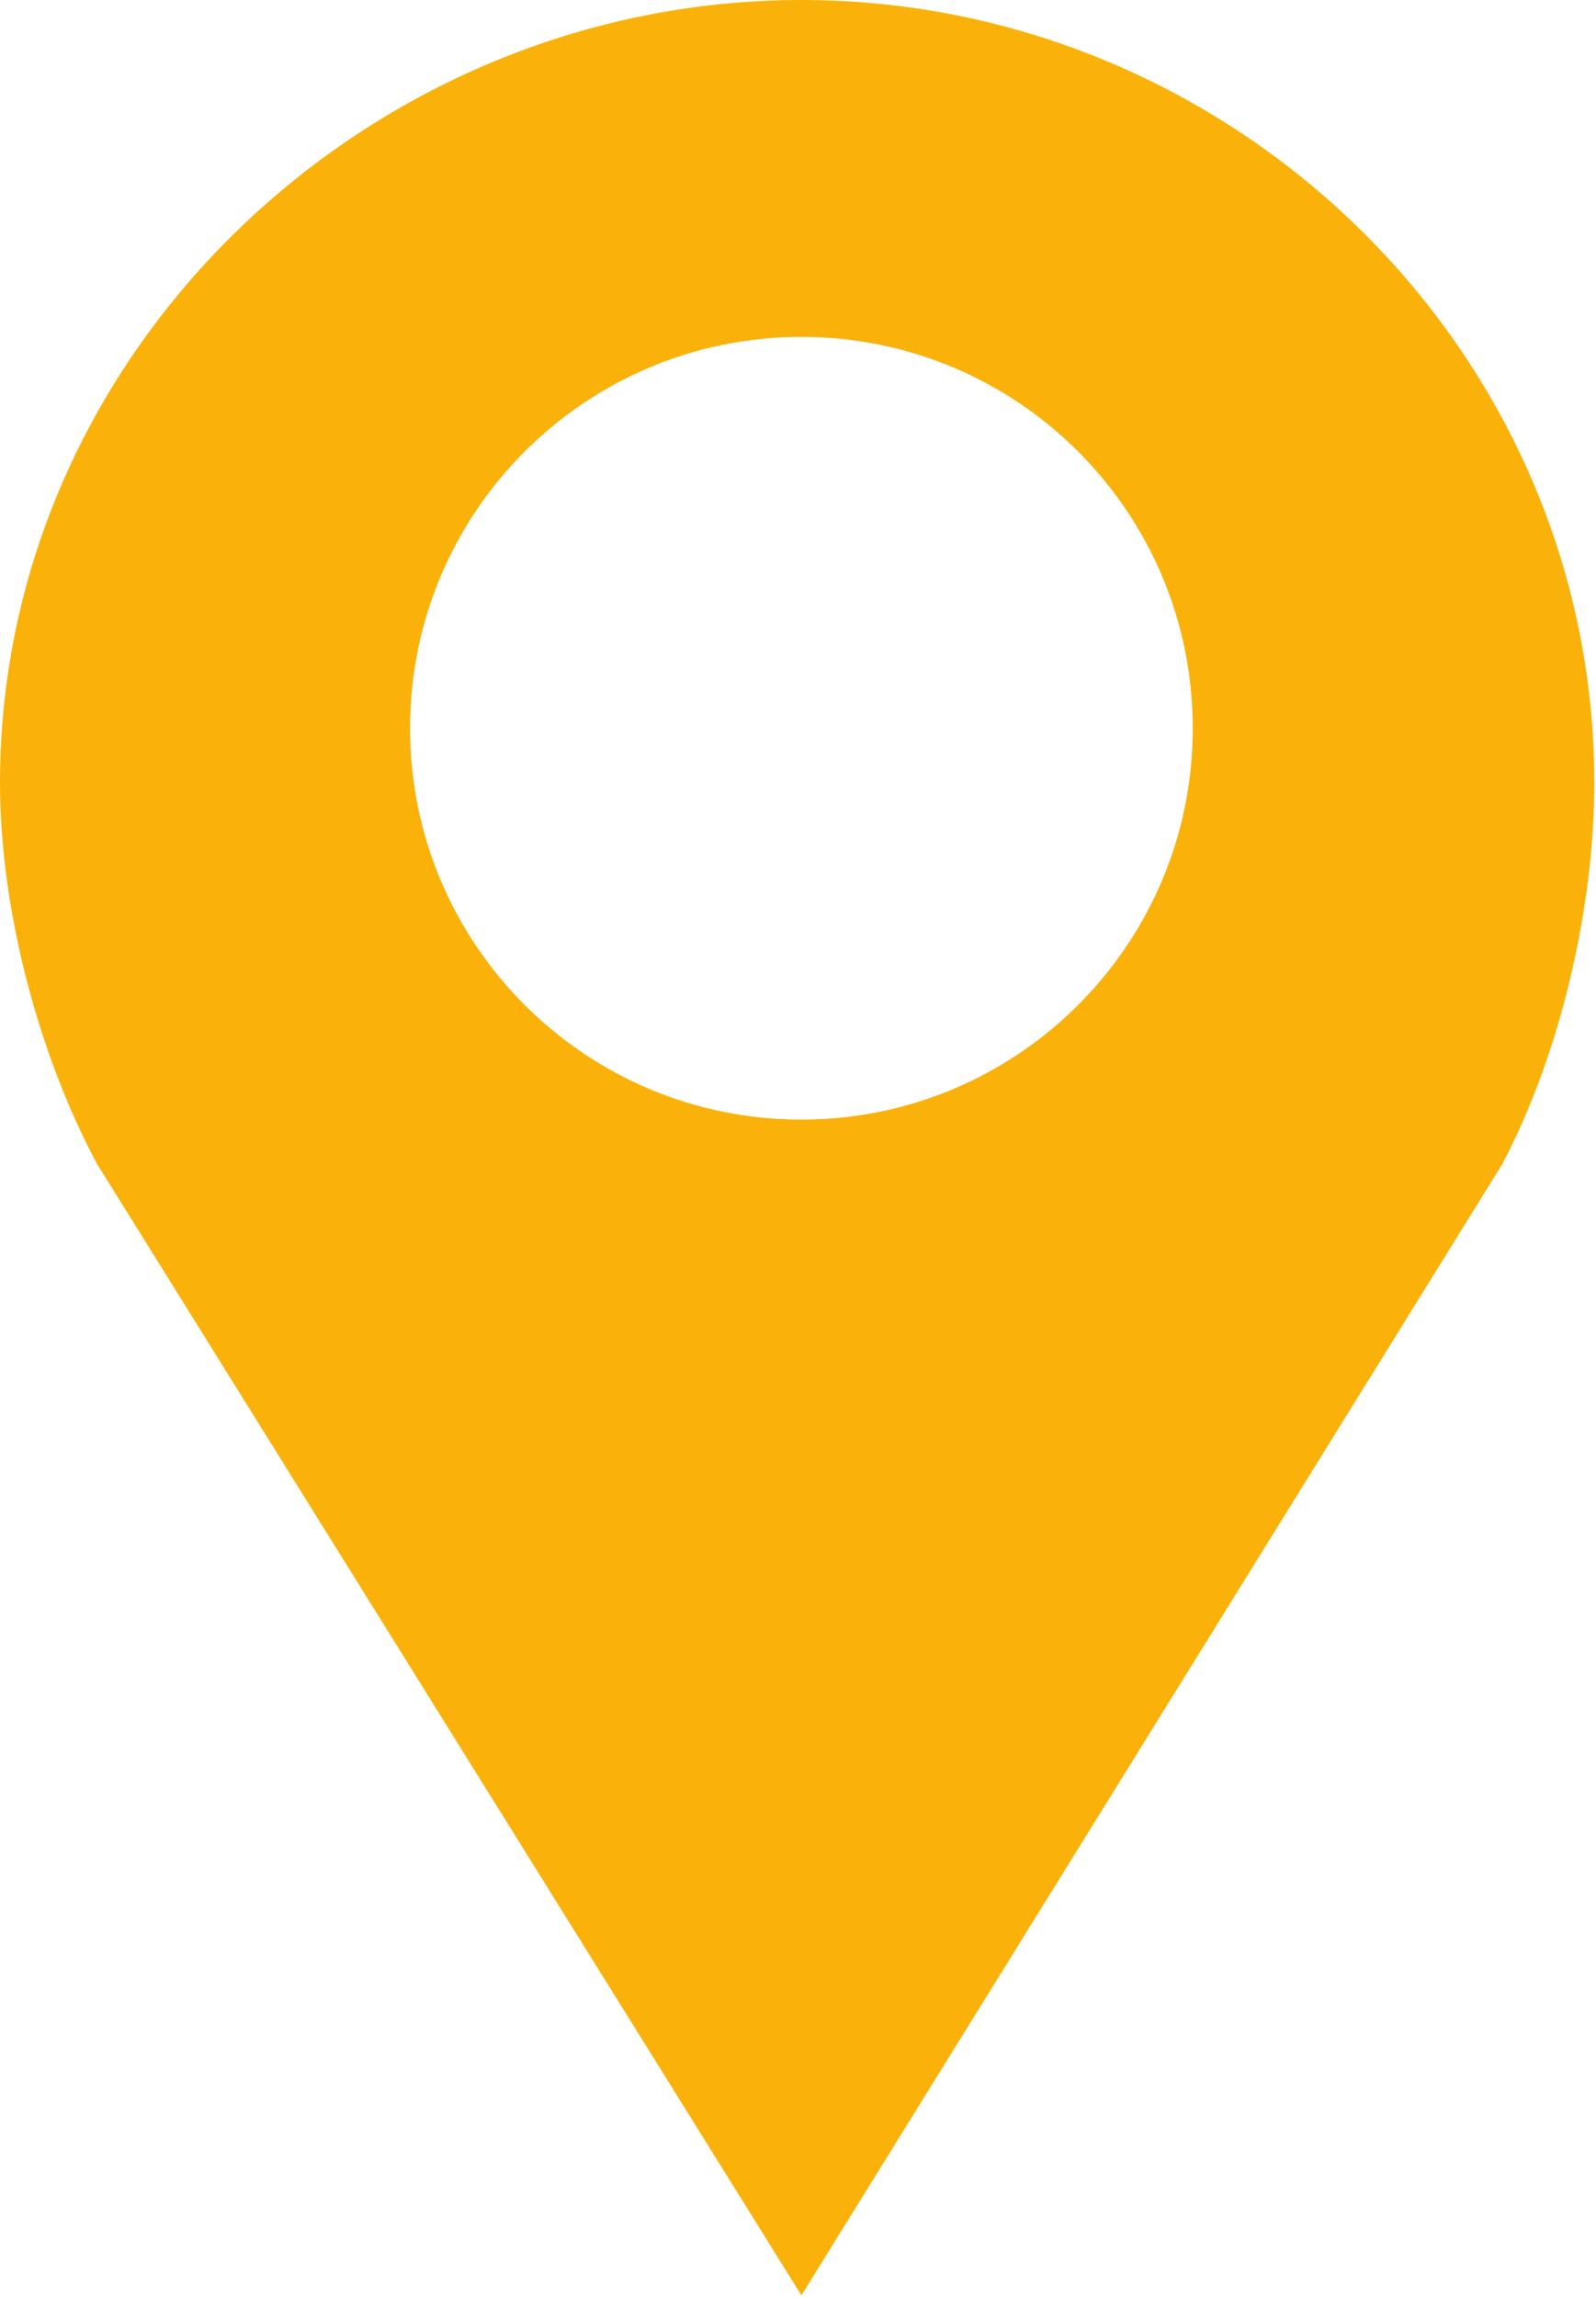 <?xml version="1.0" encoding="UTF-8"?> <svg xmlns="http://www.w3.org/2000/svg" width="469" height="675" viewBox="0 0 469 675" fill="none"> <path fill-rule="evenodd" clip-rule="evenodd" d="M0 230C0 102.975 108.475 0 235.5 0C362.525 0 468.5 102.975 468.5 230C468.5 267.828 458.053 310.522 441.5 342L235.5 674.5L28.5 342C11.635 310.522 0 267.828 0 230ZM235.5 329C299.013 329 350.5 277.513 350.5 214C350.5 150.487 299.013 99 235.5 99C171.987 99 120.5 150.487 120.5 214C120.5 277.513 171.987 329 235.5 329Z" fill="#FAB20B"></path> </svg> 